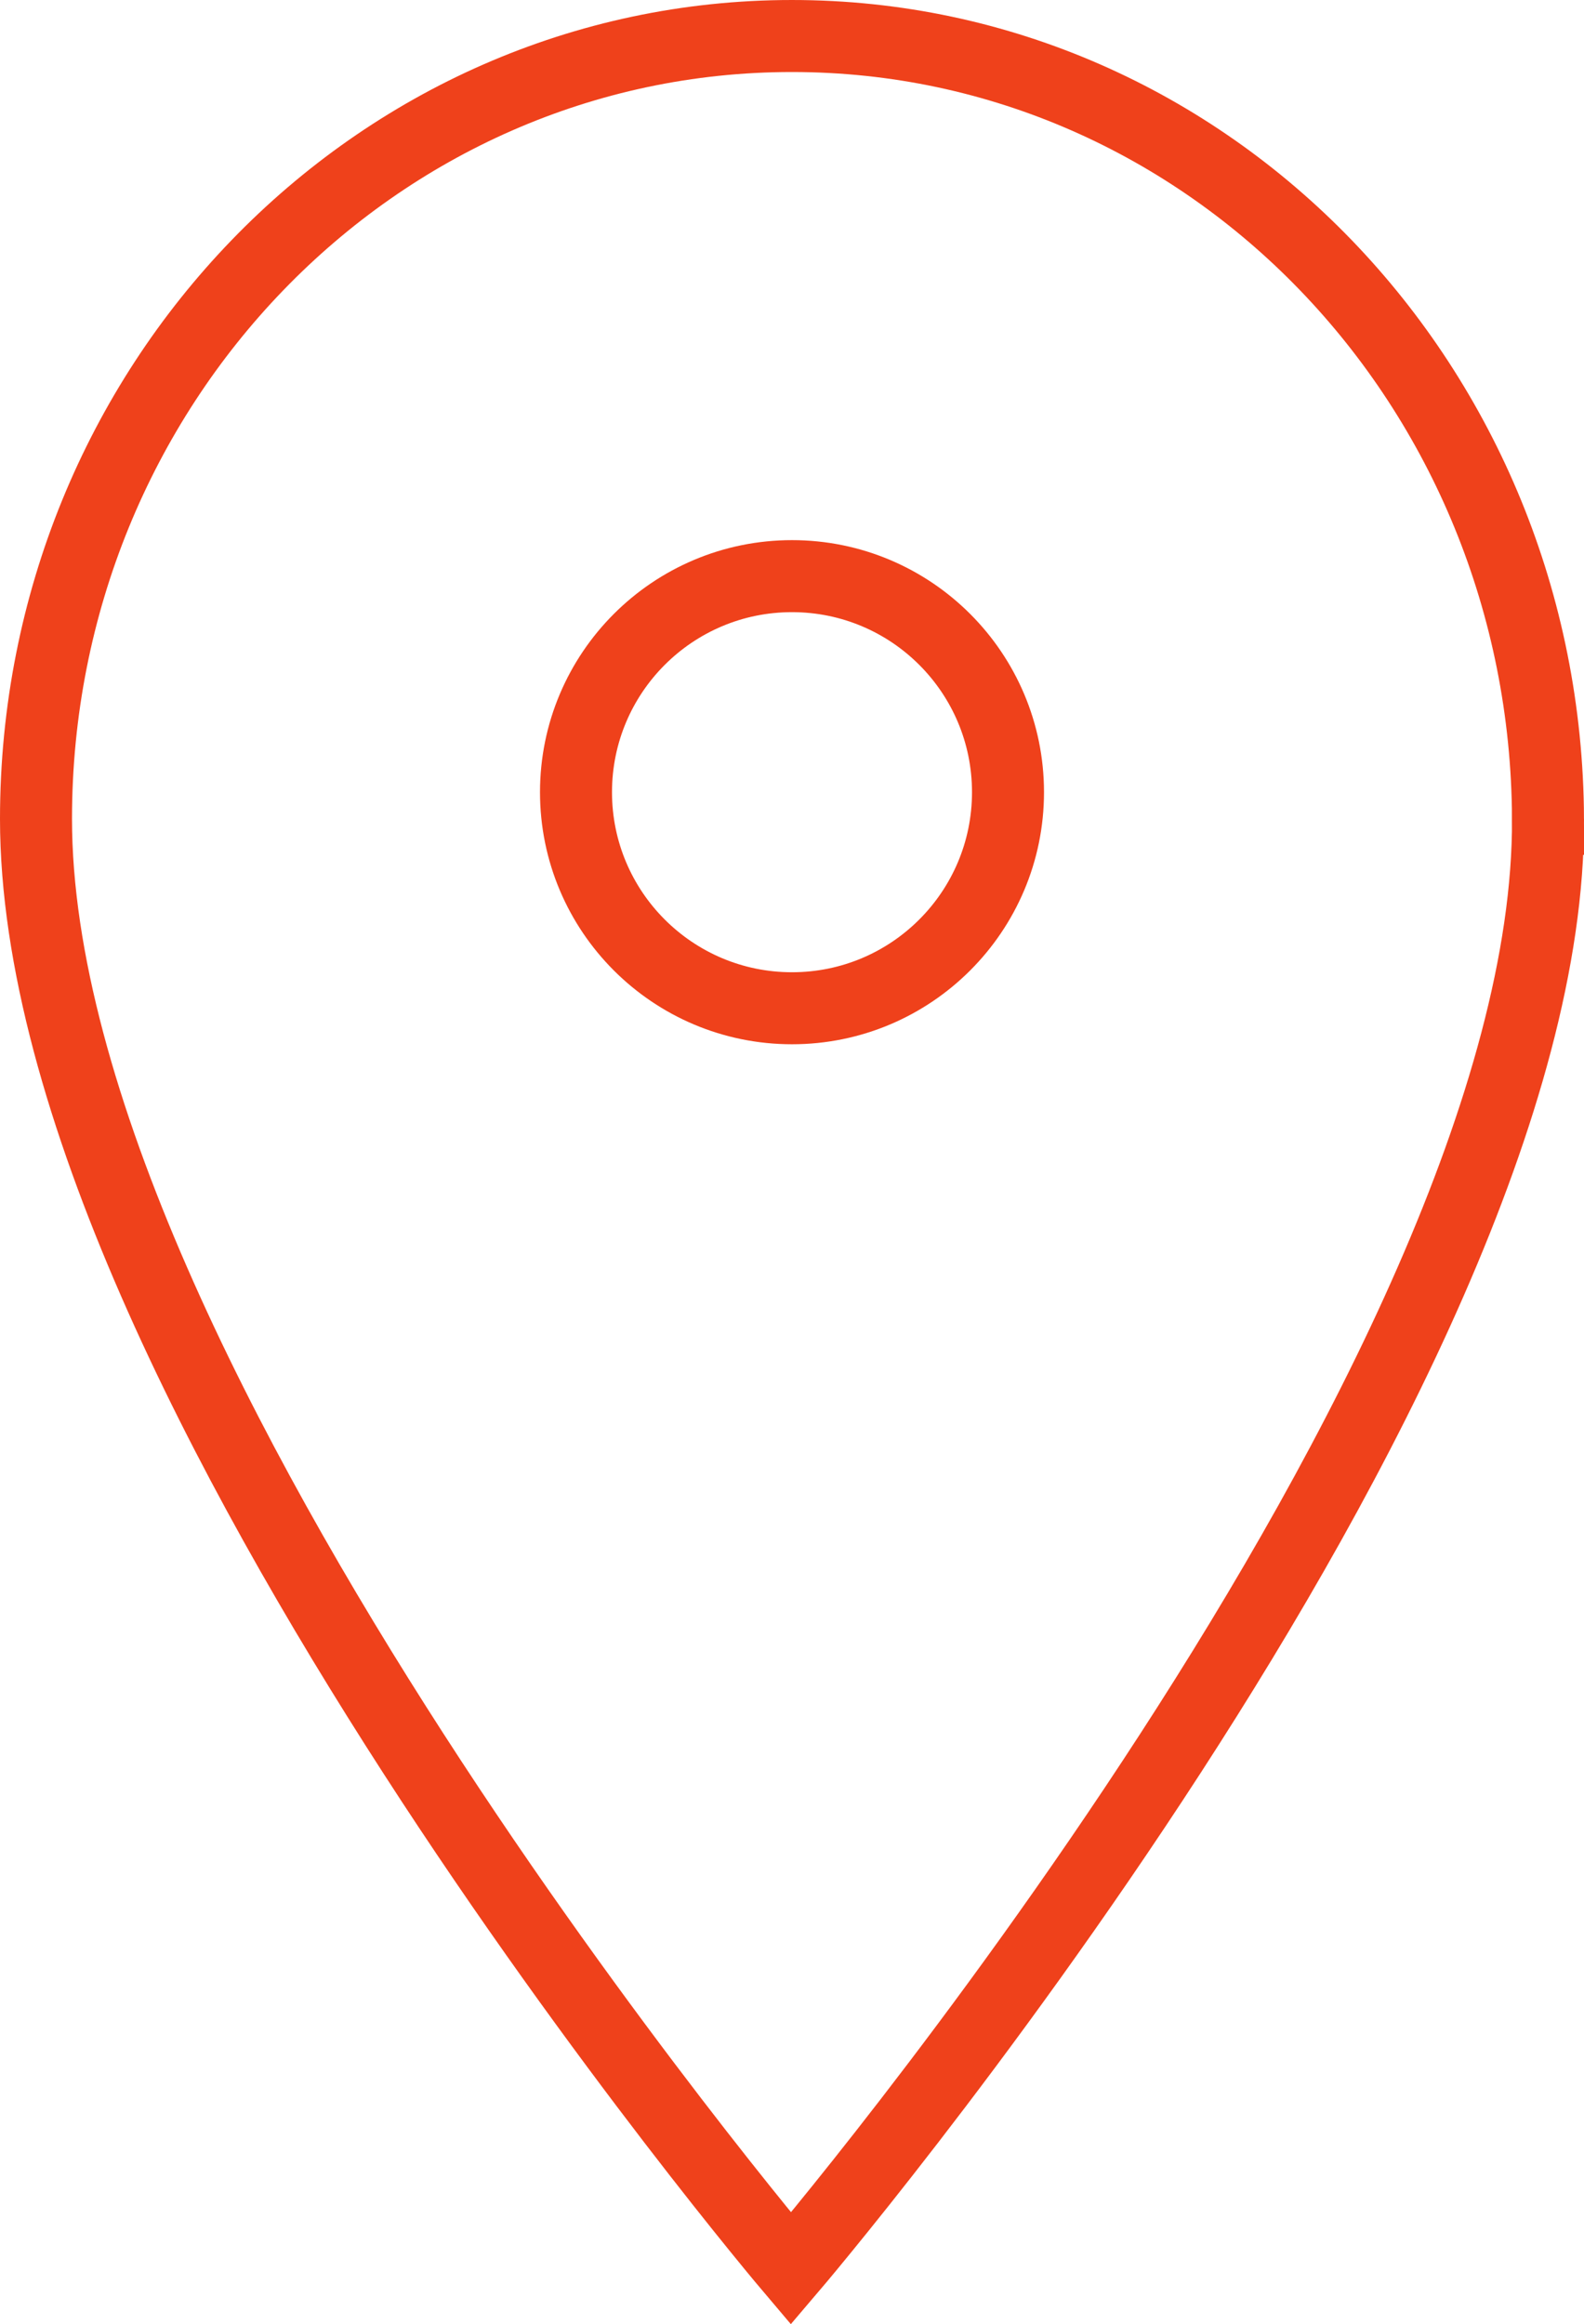 <?xml version="1.0" encoding="UTF-8"?> <svg xmlns="http://www.w3.org/2000/svg" id="Layer_1" data-name="Layer 1" viewBox="0 0 44 64.54"><defs><style> .cls-1 { fill: none; stroke: #ef411b; stroke-miterlimit: 10; stroke-width: 2px; } </style></defs><circle class="cls-1" cx="22" cy="22" r="6"></circle><path class="cls-1" d="m43,22.74c-.05-12.01-9.4-21.74-21-21.74S1,10.73,1,22.74c0,15.54,20.97,40.26,20.97,40.26,0,0,21.1-24.73,21.03-40.26Z"></path></svg> 